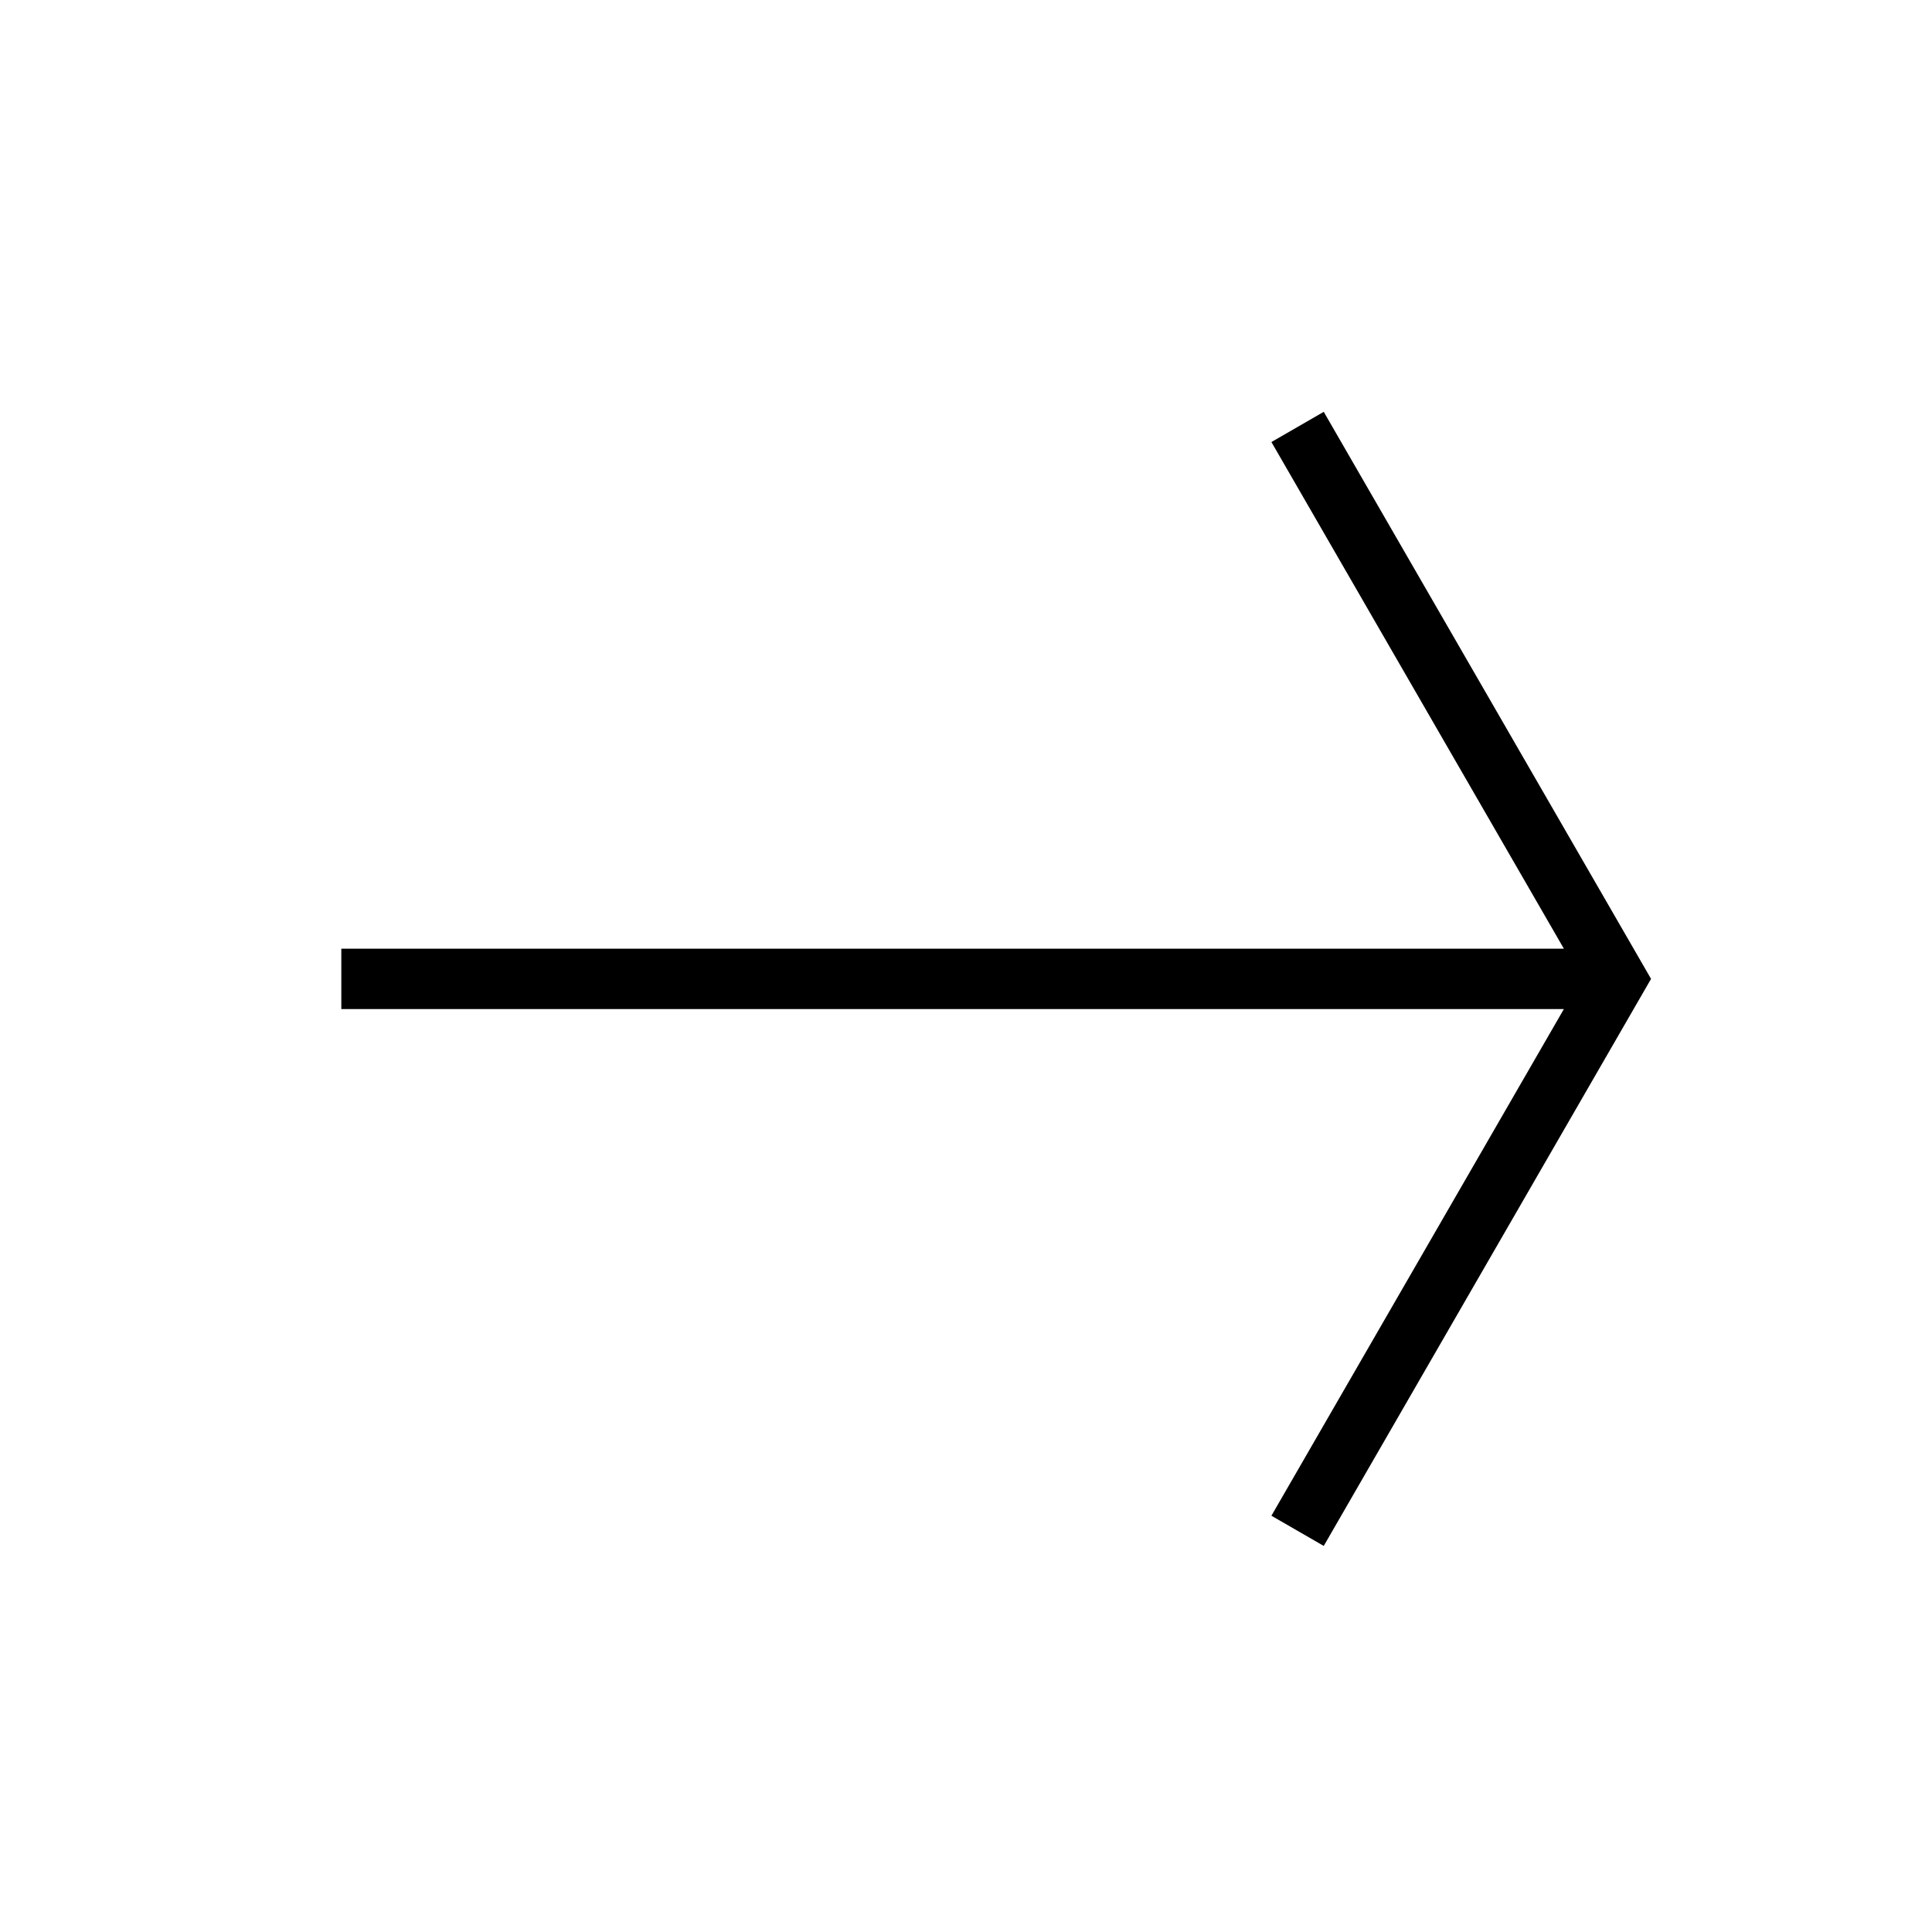 <svg width="24" height="24" viewBox="0 0 24 24" fill="none" xmlns="http://www.w3.org/2000/svg">
<path d="M16.444 19.204L20.51 12.16L16.444 5.116L15.794 5.491L19.427 11.785H4.24V12.535H19.427L15.794 18.829L16.444 19.204Z" fill="black"/>
</svg>
